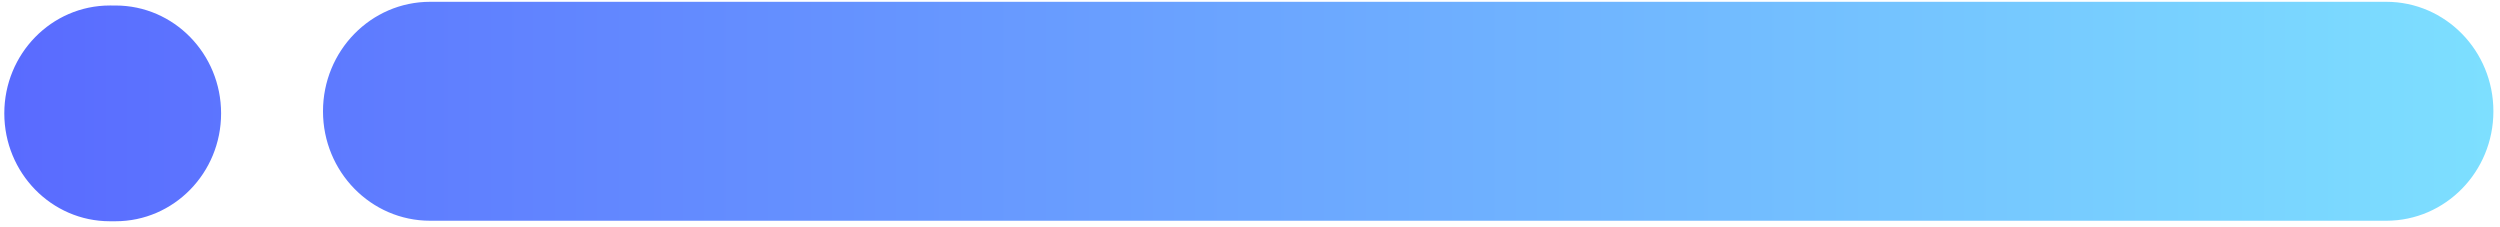 <svg 
 xmlns="http://www.w3.org/2000/svg"
 xmlns:xlink="http://www.w3.org/1999/xlink"
 width="176px" height="16px">
<defs>
<linearGradient id="PSgrad_0" x1="0%" x2="100%" y1="0%" y2="0%">
  <stop offset="0%" stop-color="rgb(89,106,255)" stop-opacity="1" />
  <stop offset="100%" stop-color="rgb(125,224,255)" stop-opacity="1" />
</linearGradient>

</defs>
<path fill-rule="evenodd"  fill="url(#PSgrad_0)"
 d="M167.997,15.540 L30.278,15.540 C26.114,15.540 22.739,12.090 22.739,7.833 C22.739,3.577 26.114,0.127 30.278,0.127 L167.997,0.127 C172.160,0.127 175.536,3.577 175.535,7.833 C175.536,12.090 172.160,15.540 167.997,15.540 ZM8.135,15.576 L7.732,15.576 C3.629,15.576 0.303,12.176 0.303,7.981 C0.303,3.788 3.629,0.388 7.732,0.387 L8.136,0.388 C12.239,0.387 15.565,3.788 15.565,7.982 C15.565,12.176 12.239,15.576 8.135,15.576 Z"/>
</svg>